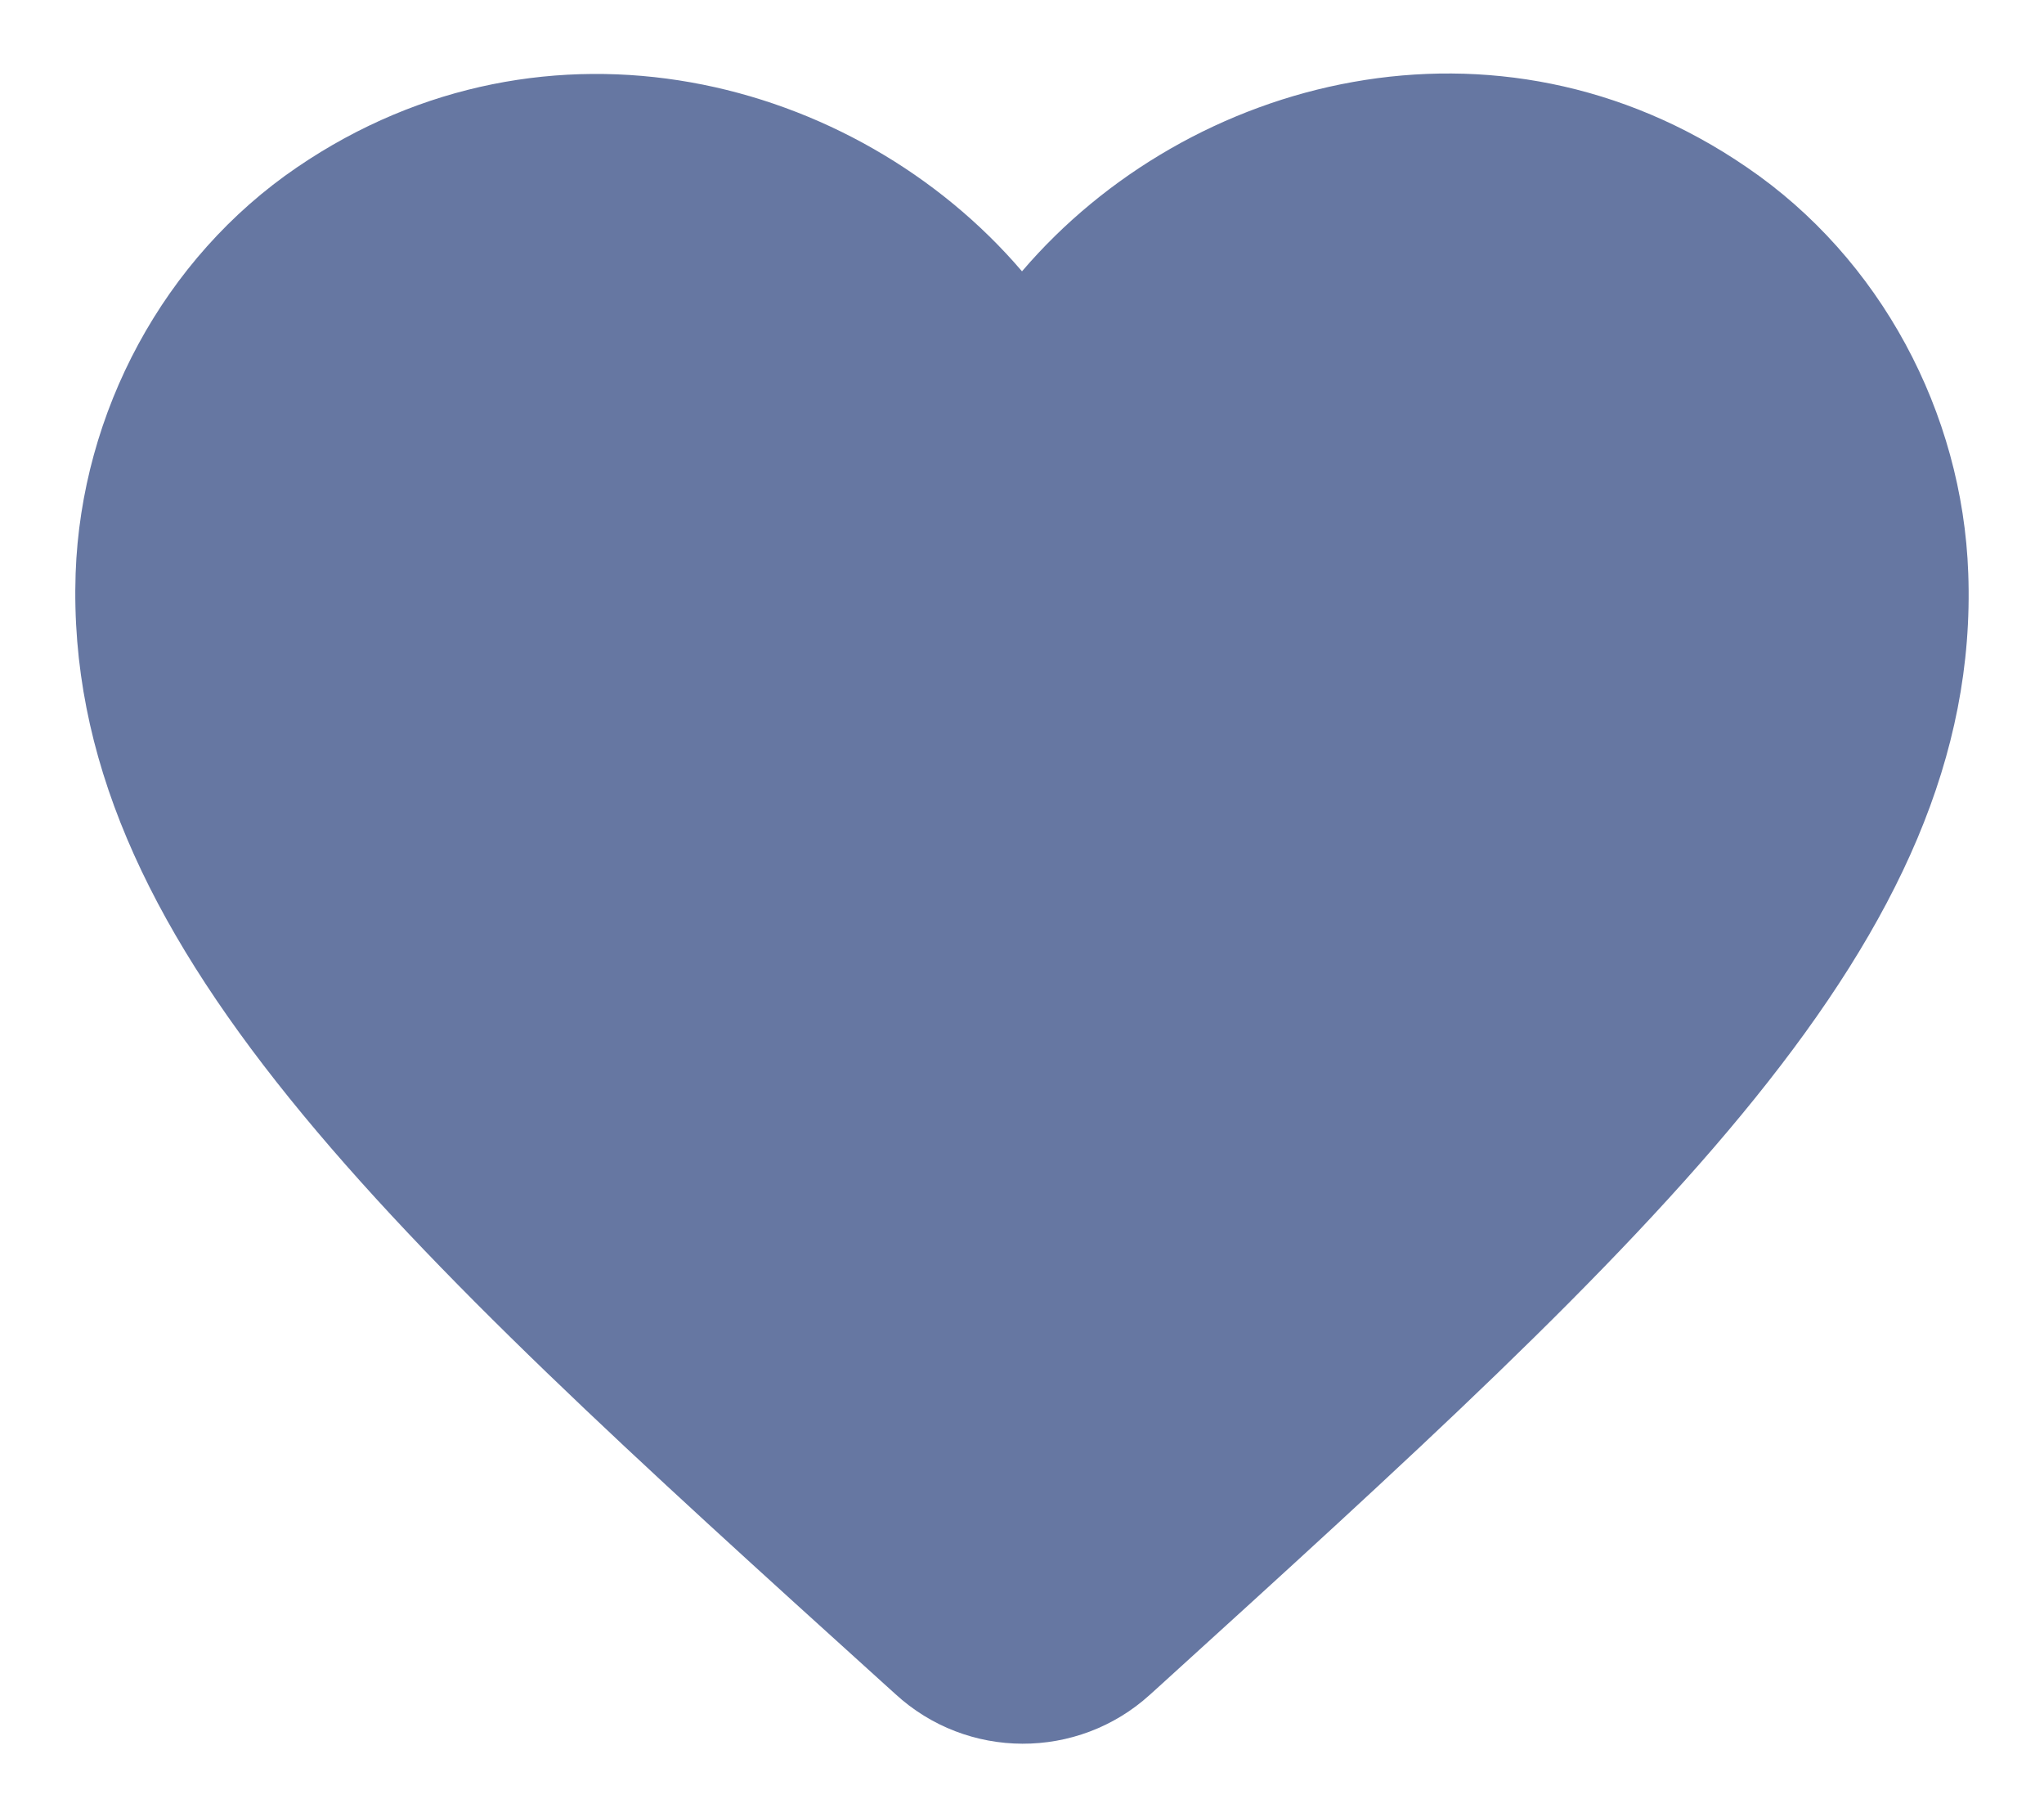<svg width="18" height="16" viewBox="0 0 18 16" fill="none" xmlns="http://www.w3.org/2000/svg">
<path d="M10.125 14.923C9.491 15.498 8.516 15.498 7.883 14.914L7.791 14.831C3.416 10.873 0.558 8.281 0.666 5.048C0.716 3.631 1.441 2.273 2.616 1.473C4.816 -0.027 7.533 0.673 9 2.389C10.466 0.673 13.183 -0.036 15.383 1.473C16.558 2.273 17.283 3.631 17.333 5.048C17.45 8.281 14.583 10.873 10.208 14.848L10.125 14.923Z" fill="#6677A2"/>
</svg>
